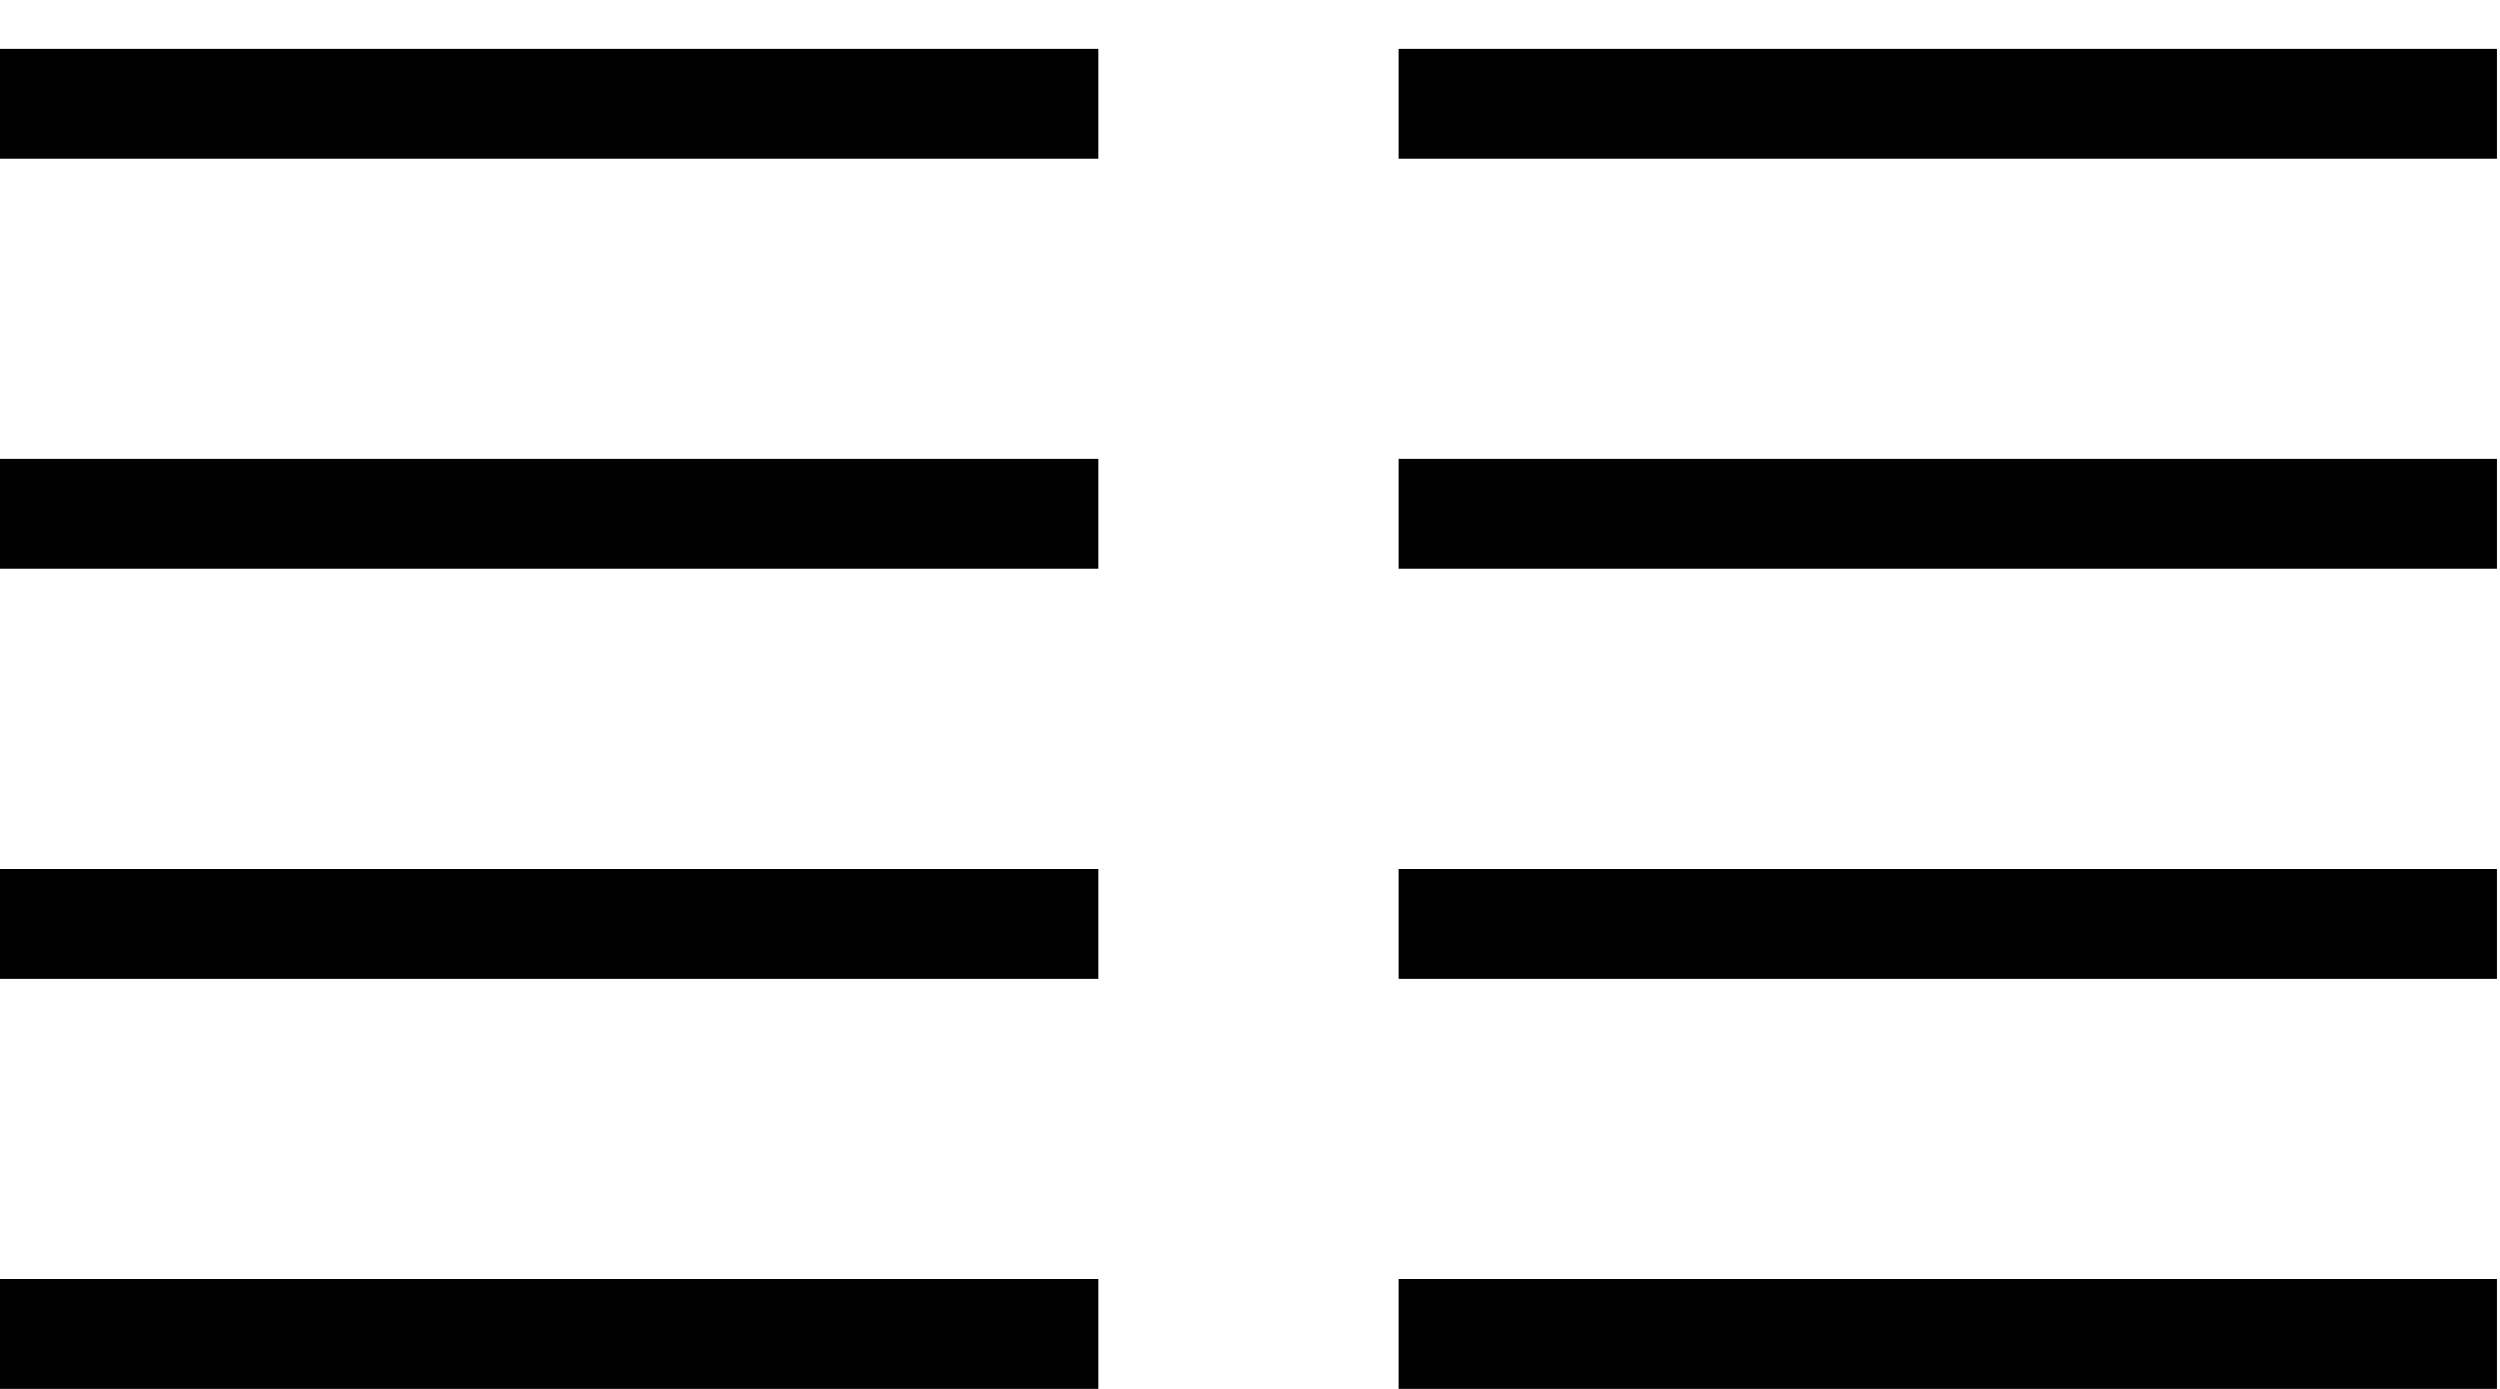 <?xml version="1.0" encoding="UTF-8" standalone="no"?>
<svg
   xmlns:dc="http://purl.org/dc/elements/1.1/"
   xmlns:cc="http://creativecommons.org/ns#"
   xmlns:rdf="http://www.w3.org/1999/02/22-rdf-syntax-ns#"
   xmlns:svg="http://www.w3.org/2000/svg"
   xmlns="http://www.w3.org/2000/svg"
   xmlns:sodipodi="http://sodipodi.sourceforge.net/DTD/sodipodi-0.dtd"
   xmlns:inkscape="http://www.inkscape.org/namespaces/inkscape"
   width="18"
   height="10"
   version="1.1"
   id="svg855"
   sodipodi:docname="US7036Z108rs.svg"
   inkscape:version="0.92.2 (5c3e80d, 2017-08-06)">
  <defs
     id="defs859" />
  <sodipodi:namedview
     pagecolor="#ffffff"
     bordercolor="#666666"
     borderopacity="1"
     objecttolerance="10"
     gridtolerance="10"
     guidetolerance="10"
     inkscape:pageopacity="0"
     inkscape:pageshadow="2"
     inkscape:window-width="1920"
     inkscape:window-height="1017"
     id="namedview857"
     showgrid="false"
     inkscape:zoom="23.611111"
     inkscape:cx="25.447447"
     inkscape:cy="14.791902"
     inkscape:window-x="-8"
     inkscape:window-y="-8"
     inkscape:window-maximized="1"
     inkscape:current-layer="svg855" />
  <path
     id="path853"
     style="fill:#000000;stroke:none;stroke-width:1.081"
     d="M 10.07,9.209 V 10 h 7.908 V 9.209 Z m 0,-2.952 v 0.791 h 7.908 v -0.791 z m 0,-2.953 v 0.791 h 7.908 V 3.304 Z m 0,-2.952 v 0.791 h 7.908 V 0.352 Z M 0,9.209 V 10 H 7.908 V 9.209 Z M 0,6.257 v 0.791 H 7.908 V 6.257 Z M 0,3.304 V 4.095 H 7.908 V 3.304 Z M 0,0.352 V 1.143 H 7.908 V 0.352 Z"
     inkscape:connector-curvature="0" />
</svg>
